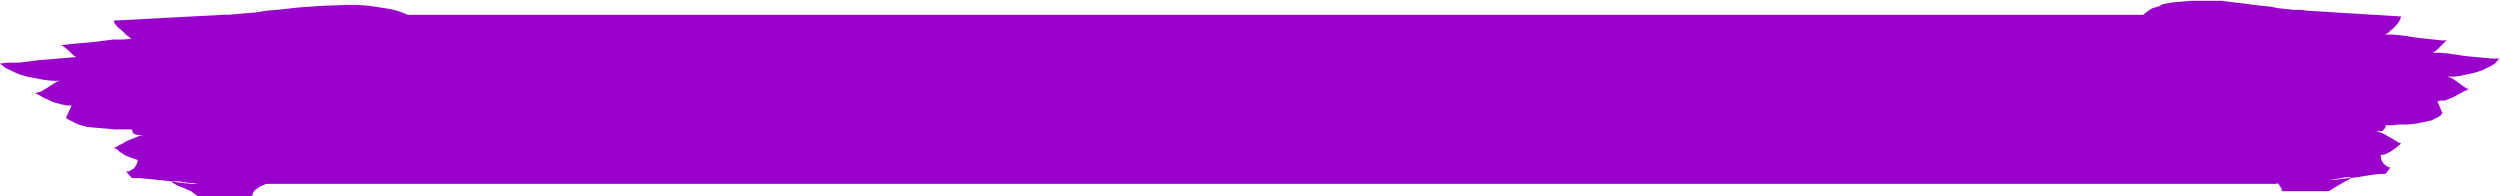 <svg xmlns="http://www.w3.org/2000/svg" fill-rule="evenodd" height="38.495" preserveAspectRatio="none" stroke-linecap="round" viewBox="0 0 3035 238" width="490.455"><style>.brush1{fill:#90c}.pen1{stroke:none}</style><path class="pen1 brush1" d="M270 18h2494v205H270V18z"/><path class="pen1 brush1" d="m270 18-132 7 1 3 3 4 8 7 3 3 4 3 2 2h1l-11 1h-12l-23 3-12 1-11 1-10 1-8 1h2l3 2 6 5 5 5 3 2h2l-11 1-12 1-24 2-24 3H11L0 77l6 5 8 4 9 4 10 3 11 2 10 2 10 1h9l-4 1-3 2-8 5-8 5-4 1-3 1 11 6 11 5 11 3 6 1h5l-7 15 3 2 4 2 4 2 4 2 11 3 11 1 12 1 11 1h20l1 2v2l3 2 5 1h5l-5 1-5 2-10 4-5 3-4 2-3 2-4 1 4 2 3 3 8 5 8 3 3 1 3 1v2l-1 3-3 5-5 3-2 1h-3l7 8h9l10 1 21 2 22 3 10 1h8l-5-1h-5l-7-1-6-1h-7l-1 1 1 1 2 1 3 2 8 3 9 4 8 6h66l1-4 2-3 3-2 4-3 5-2 6-3 7-2 8-1 8-2 9-1 19-3 20-1 21-1 21-2h93v-4l-1-2-4-8-4-8-5-8-5-7-2-3-1-2-1-1v-1l-2-5-1-5-1-10v-11l2-11 4-23 5-22 1-11V55l-1-9-2-5-2-4-2-5-3-3-4-4-4-4-5-3-7-3-6-2-8-2-13-2-13-2-14-1h-14l-28 1-29 2-27 3-13 1-12 2-12 1-11 1-10 1h-8zm2531-5 114 7-1 3-2 4-6 7-4 3-3 3-2 1-1 1h10l10 1 20 3 19 2 9 1h7l-2 1-2 2-5 5-5 5-2 1-2 1h9l11 1 20 3 21 2 11 1h9l-5 6-7 4-8 4-9 3-9 2-9 2-8 1h-8l3 1 3 1 14 10 3 2 3 1-10 5-9 5-10 4h-5l-4 1 6 14-2 3-3 2-8 4-9 2-10 2-10 1h-10l-9 1h-8v2l-1 2-1 1-2 2h-8l4 1 5 2 9 5 7 4 3 2 3 1-6 5-7 5-6 3-4 1h-2l1 6 3 5 4 3 2 1h2l-6 8h-7l-9 1-18 3-19 2-8 1h-8l9-1 7-1 4-1h6l1 1-1 1-2 1-2 1-7 4-7 4-8 5h-57v-3l-2-3-2-3-4-2-4-3-5-2-7-2-6-1-7-2-8-1-16-3-17-2-19-1-18-1h-80v-1l1-3v-2l3-8 4-8 4-8 4-7 2-3 1-2 1-1v-1l3-10 1-10v-11l-2-11-4-23-4-23-1-11V50l1-10 3-9 2-3 3-5 3-3 4-4 4-3 5-3 7-2 6-3 11-2 11-1 12-1h37l24 3 24 3 11 1 10 2 10 1 9 1h9l7 1z"/></svg>
